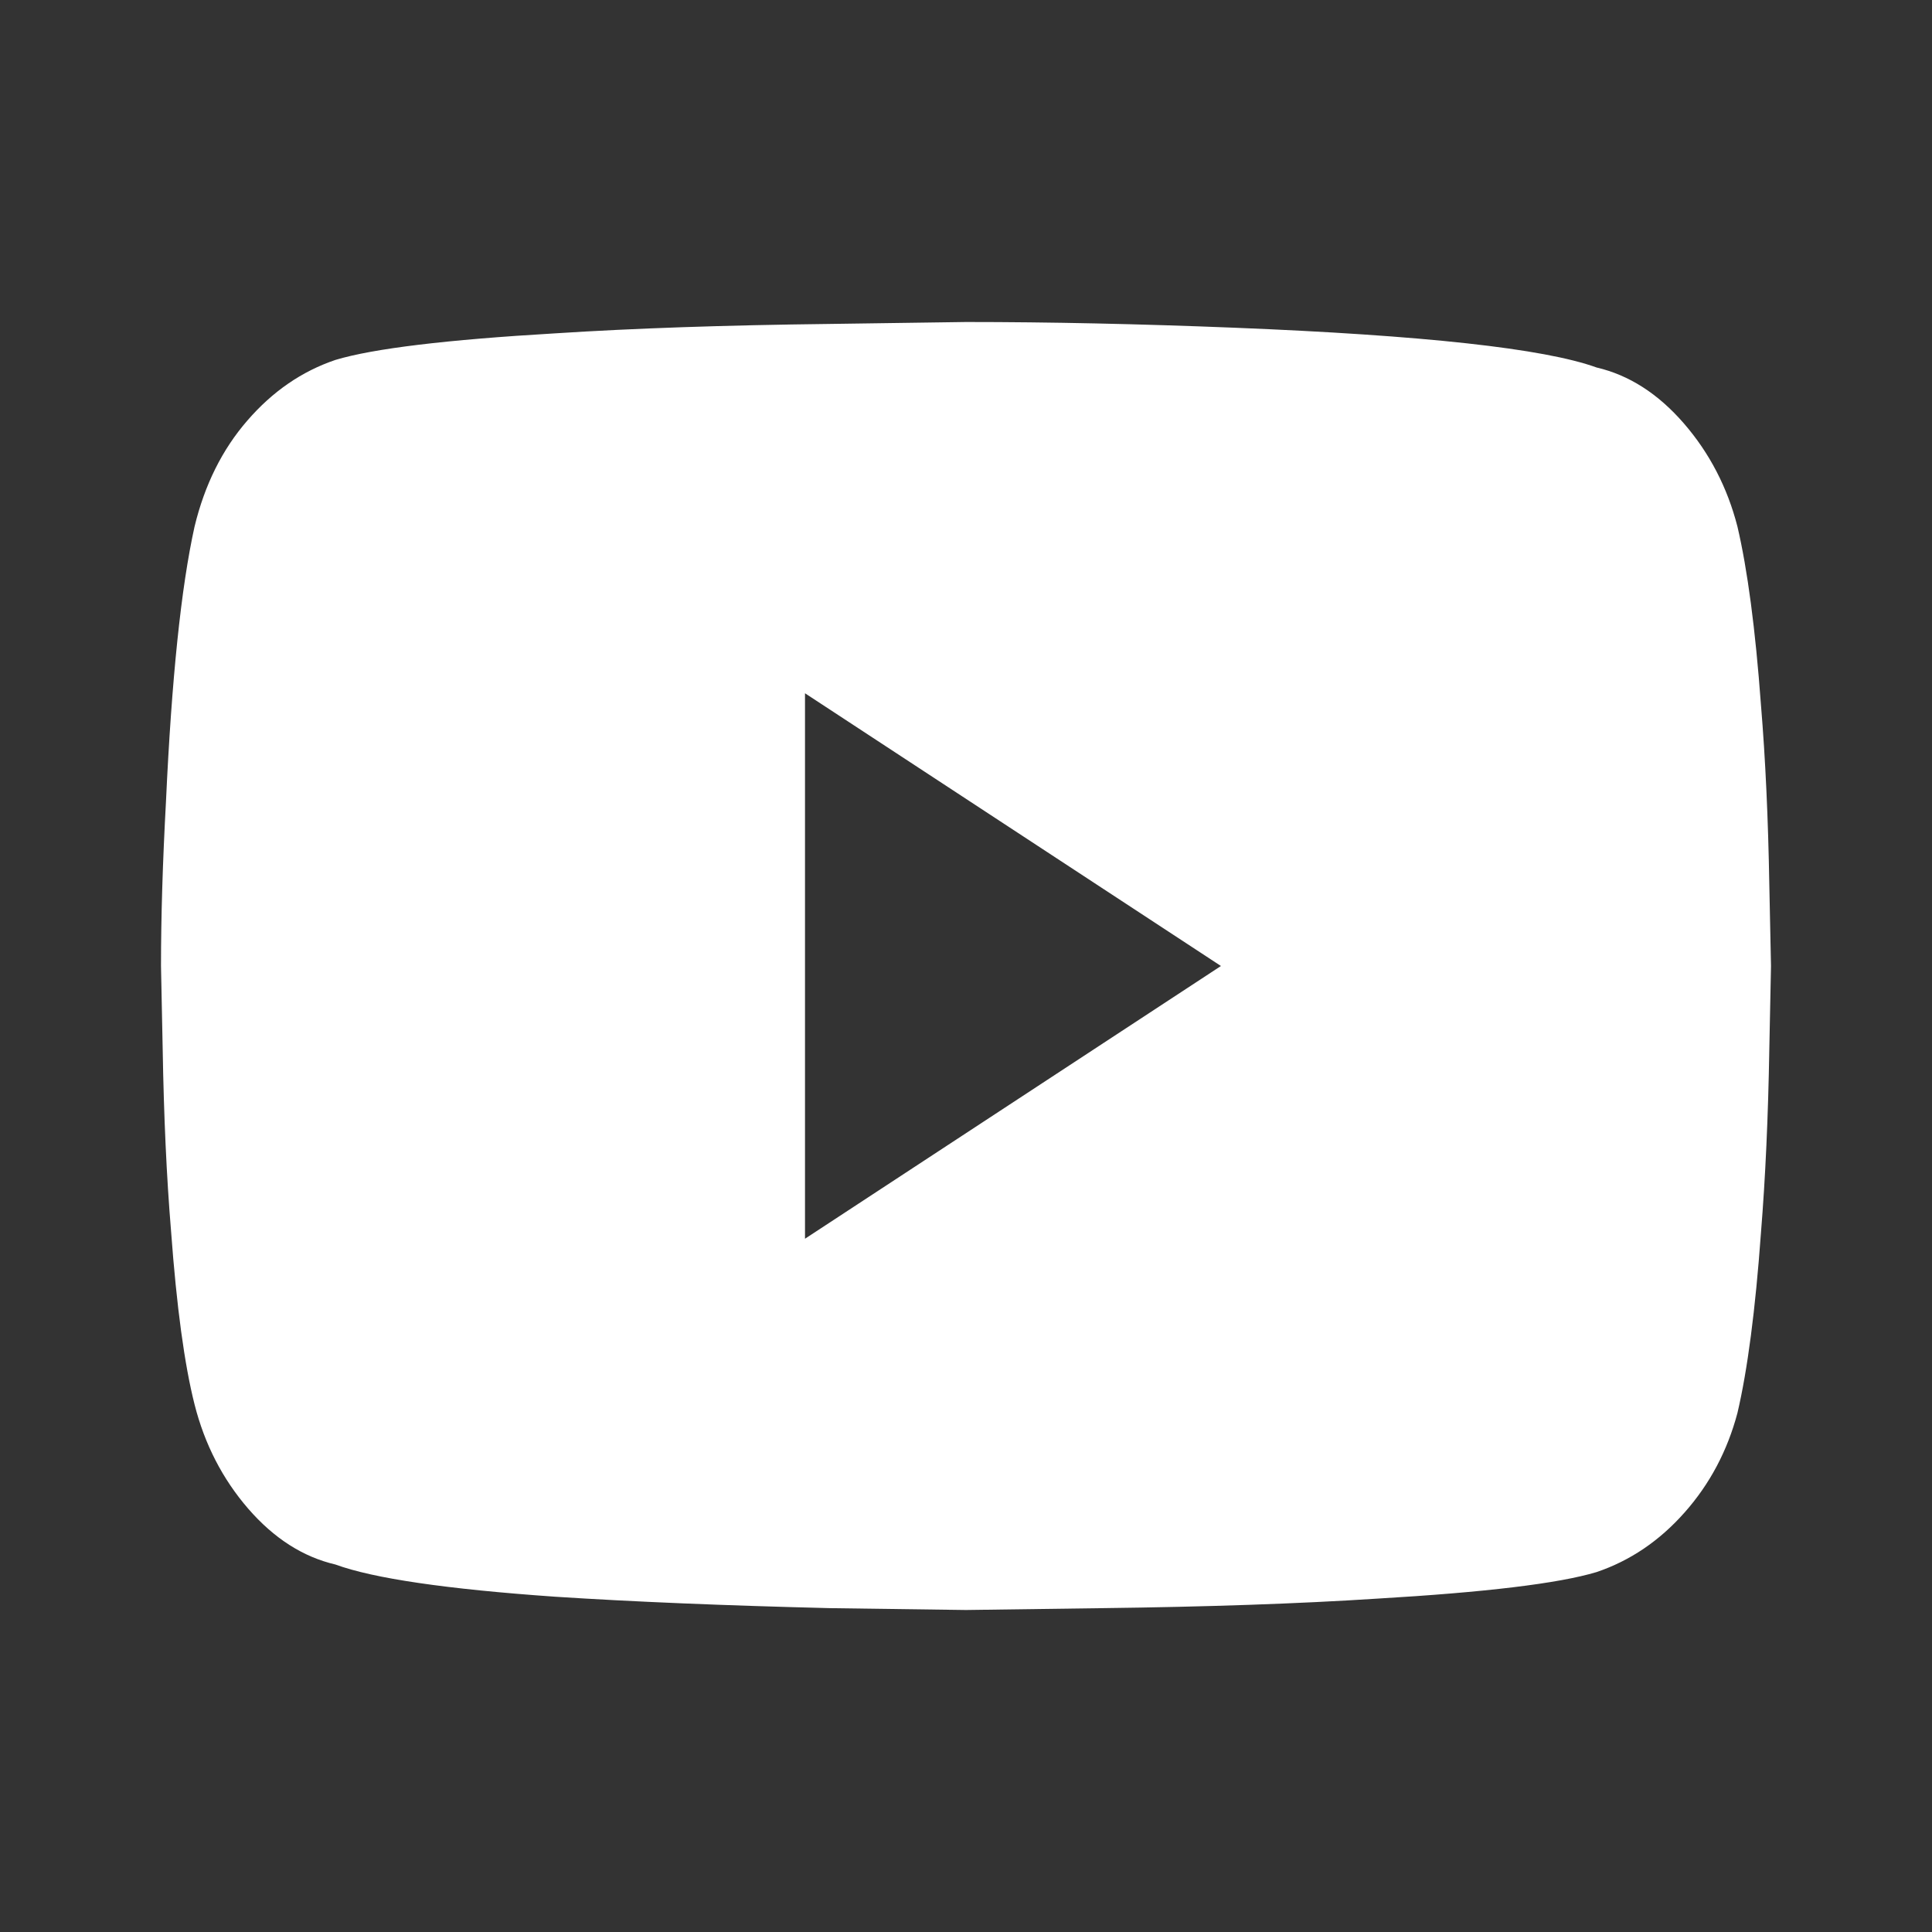 <?xml version="1.0" encoding="UTF-8"?>
<svg xmlns="http://www.w3.org/2000/svg" width="24" height="24" viewBox="0 0 24 24" fill="none">
  <rect x="0" y="0" width="24" height="24" fill="#333333" stroke="none"/>
  <path d="M21.583 6.541C21.458 6.055 21.236 5.627 20.917 5.259C20.597 4.89 20.236 4.659 19.833 4.565C19.181 4.329 17.681 4.165 15.333 4.071C14.153 4.024 13.042 4 12 4L10.312 4.024C9.007 4.039 7.868 4.078 6.896 4.141C5.549 4.22 4.639 4.329 4.167 4.471C3.75 4.612 3.385 4.863 3.073 5.224C2.76 5.584 2.542 6.024 2.417 6.541C2.25 7.294 2.132 8.431 2.062 9.953C2.021 10.706 2 11.388 2 12L2.021 13.035C2.035 13.867 2.069 14.62 2.125 15.294C2.194 16.235 2.292 16.953 2.417 17.447C2.542 17.941 2.764 18.372 3.083 18.741C3.403 19.11 3.764 19.341 4.167 19.435C4.639 19.608 5.549 19.741 6.896 19.835C7.868 19.898 9.007 19.945 10.312 19.977L12 20L13.688 19.977C14.993 19.961 16.132 19.922 17.104 19.859C18.451 19.78 19.361 19.671 19.833 19.529C20.25 19.388 20.615 19.141 20.927 18.788C21.24 18.435 21.458 18.023 21.583 17.553C21.708 17.02 21.806 16.274 21.875 15.318C21.931 14.627 21.965 13.867 21.979 13.035L22 12L21.979 10.988C21.965 10.172 21.931 9.427 21.875 8.753C21.806 7.812 21.708 7.075 21.583 6.541ZM10 15.388V8.612L15.167 12L10 15.388Z" fill="white"></path>
</svg>
